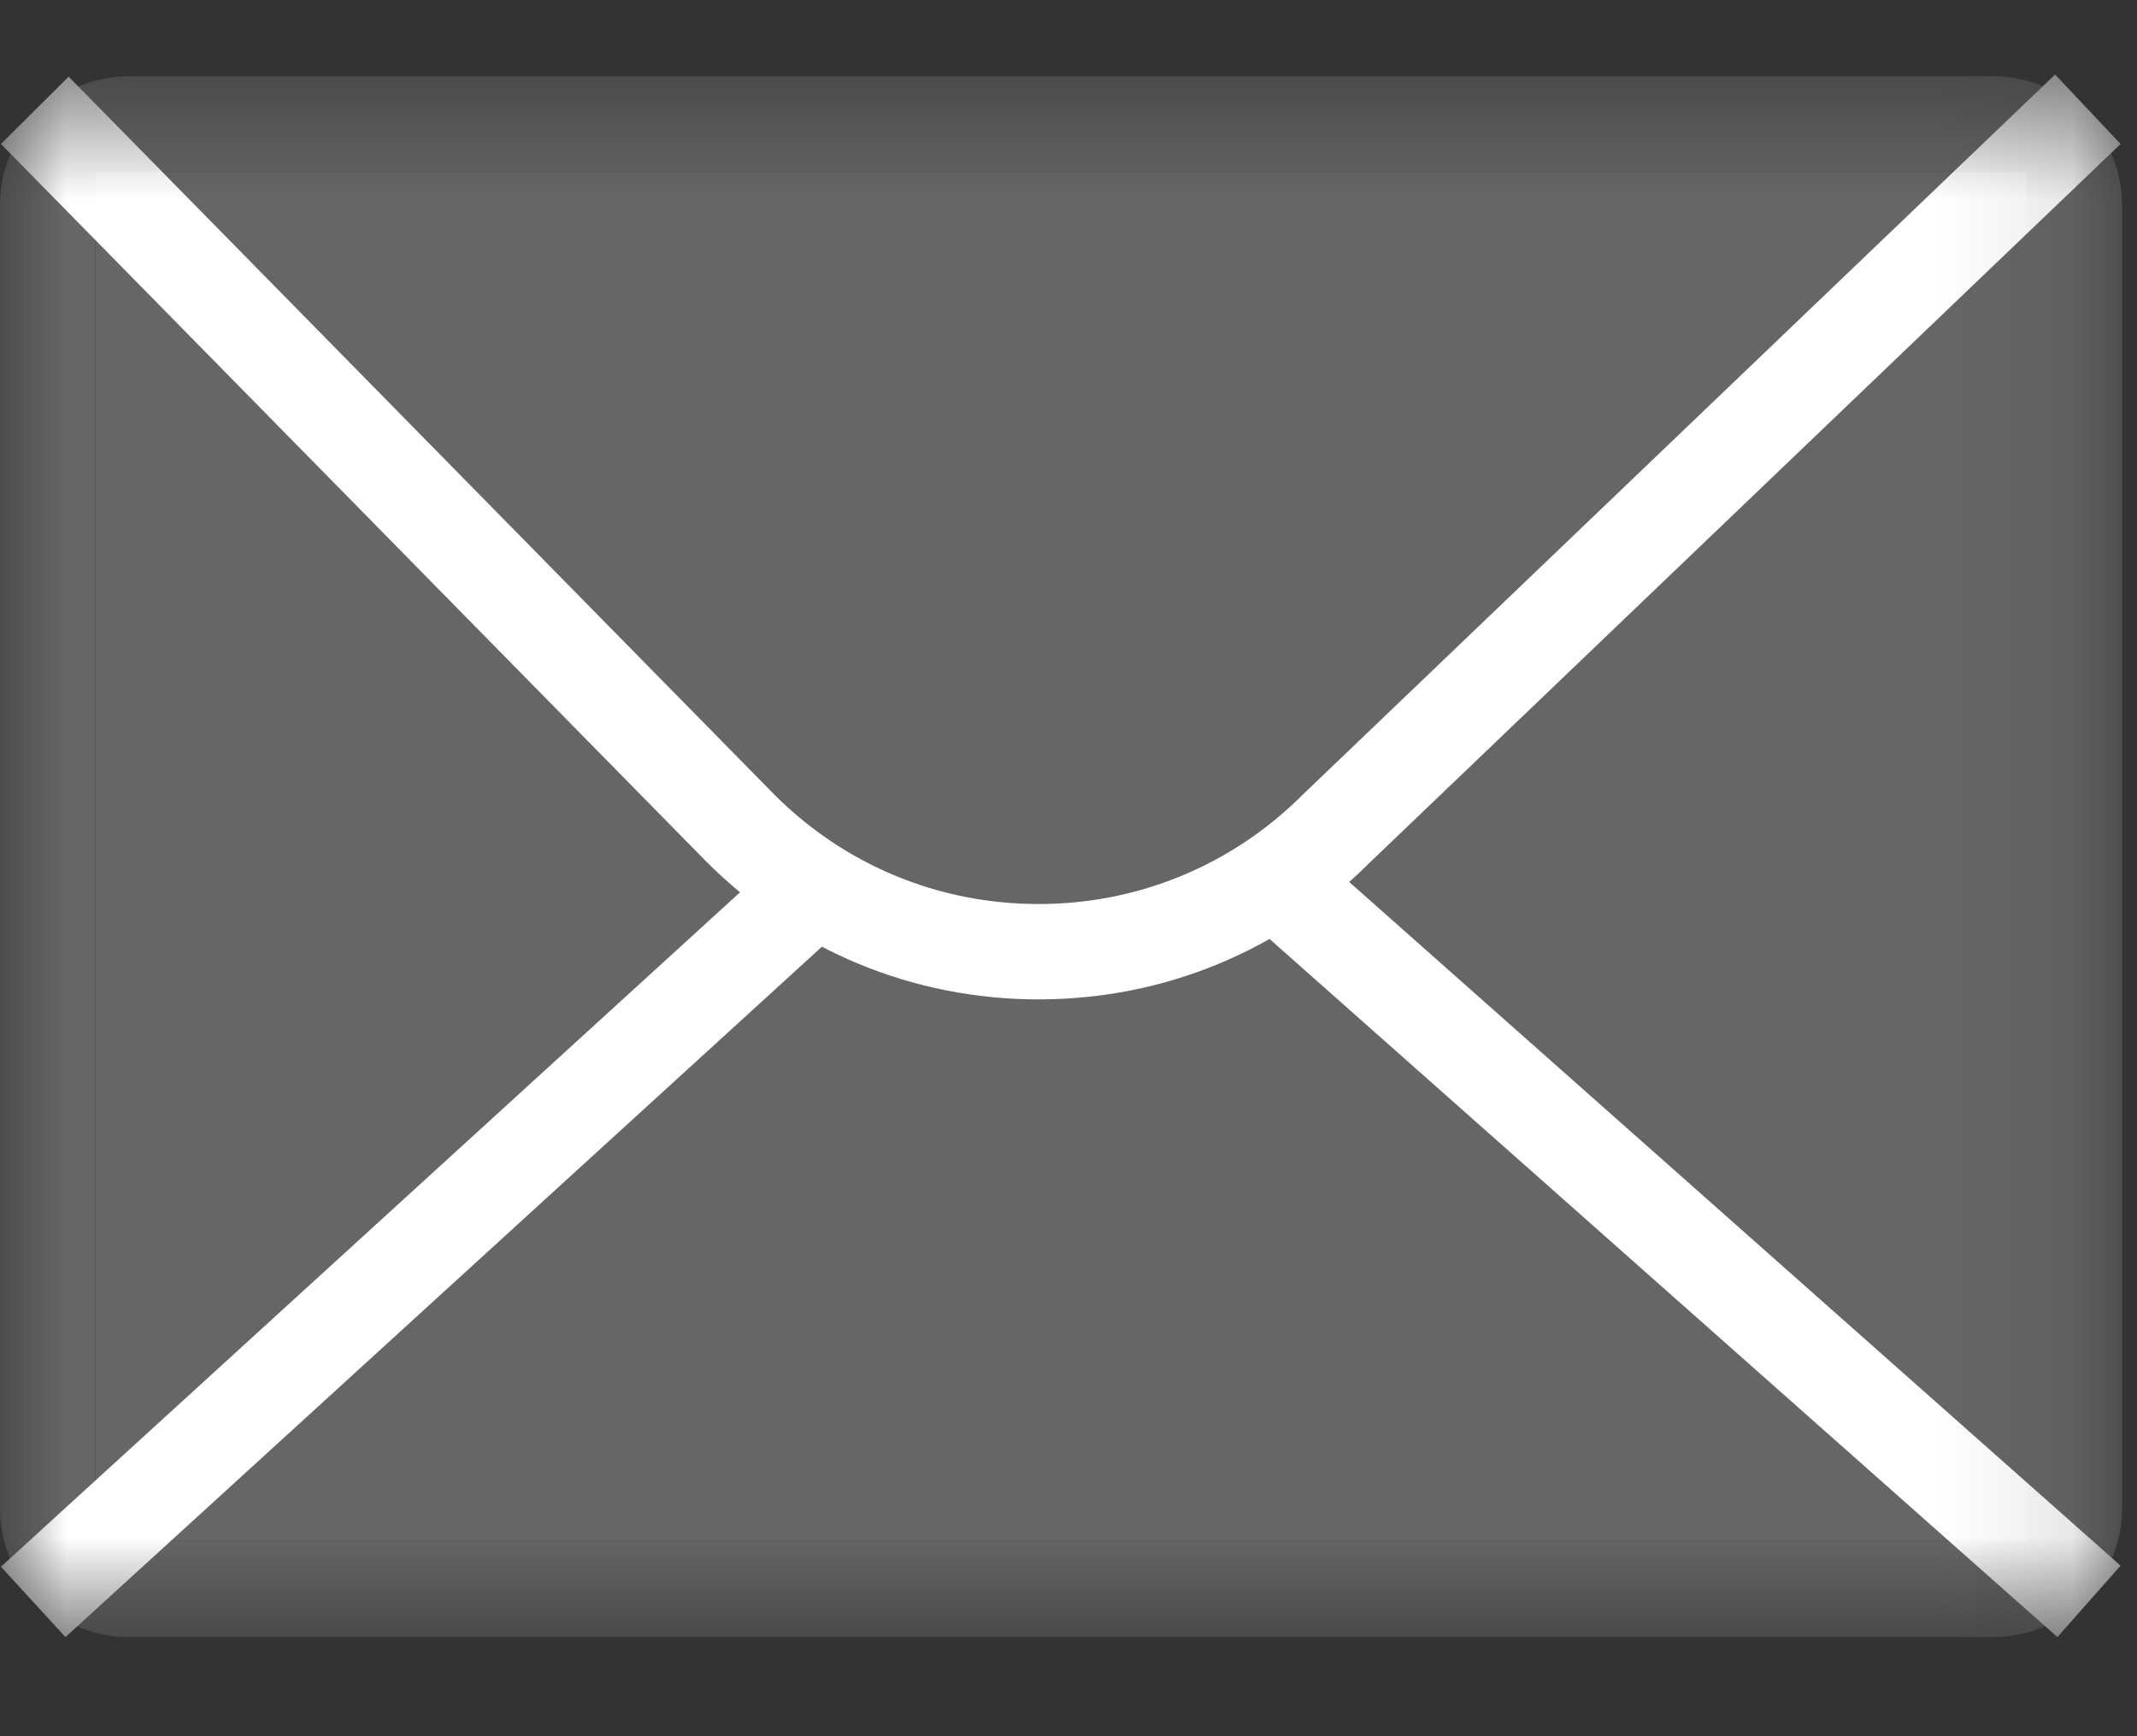 <svg xmlns="http://www.w3.org/2000/svg" xmlns:xlink="http://www.w3.org/1999/xlink" width="16" height="13" viewBox="0 0 16 13">
  <rect x="0" y="0" width="16" height="13" fill="#333333" stroke="none"/>
  <defs>
    <polygon id="email-a" points="0 .571 15.888 .571 15.888 12.258 0 12.258"/>
  </defs>
  <g fill="none" fill-rule="evenodd">
    <mask id="email-b" fill="#fff">
      <use xlink:href="#email-a"/>
    </mask>
    <polygon fill="#666" points=".714 11.544 15.174 11.544 15.174 1.286 .714 1.286" mask="url(#email-b)"/>
    <g mask="url(#email-b)">
      <g transform="translate(0 .258)">
        <path fill="#666" d="M14.924,11.286 C15.062,11.286 15.174,11.174 15.174,11.036 L15.174,1.277 C15.174,1.139 15.062,1.027 14.924,1.027 L0.964,1.027 C0.826,1.027 0.714,1.139 0.714,1.277 L0.714,11.036 C0.714,11.174 0.826,11.286 0.964,11.286 M14.924,12 L0.964,12 C0.432,12 -0,11.567 -0,11.036 L-0,1.277 C-0,0.746 0.432,0.313 0.964,0.313 L14.924,0.313 C15.456,0.313 15.888,0.746 15.888,1.277 L15.888,11.036 C15.888,11.567 15.456,12 14.924,12"/>
        <path fill="#FFF" d="M5.291,6.196 L0.007,0.82 L0.514,0.316 L5.797,5.691 C6.325,6.22 7.028,6.511 7.776,6.511 C8.523,6.511 9.226,6.22 9.755,5.691 L15.387,0.3 L15.877,0.82 L10.252,6.204 C9.596,6.86 8.714,7.225 7.776,7.225 C6.837,7.225 5.955,6.86 5.291,6.196 Z"/>
        <polygon fill="#FFF" points=".49 12 .007 11.473 5.806 6.181 6.289 6.707"/>
        <polygon fill="#FFF" points="15.404 12 9.437 6.712 9.91 6.176 15.877 11.465"/>
      </g>
    </g>
  </g>
</svg>
